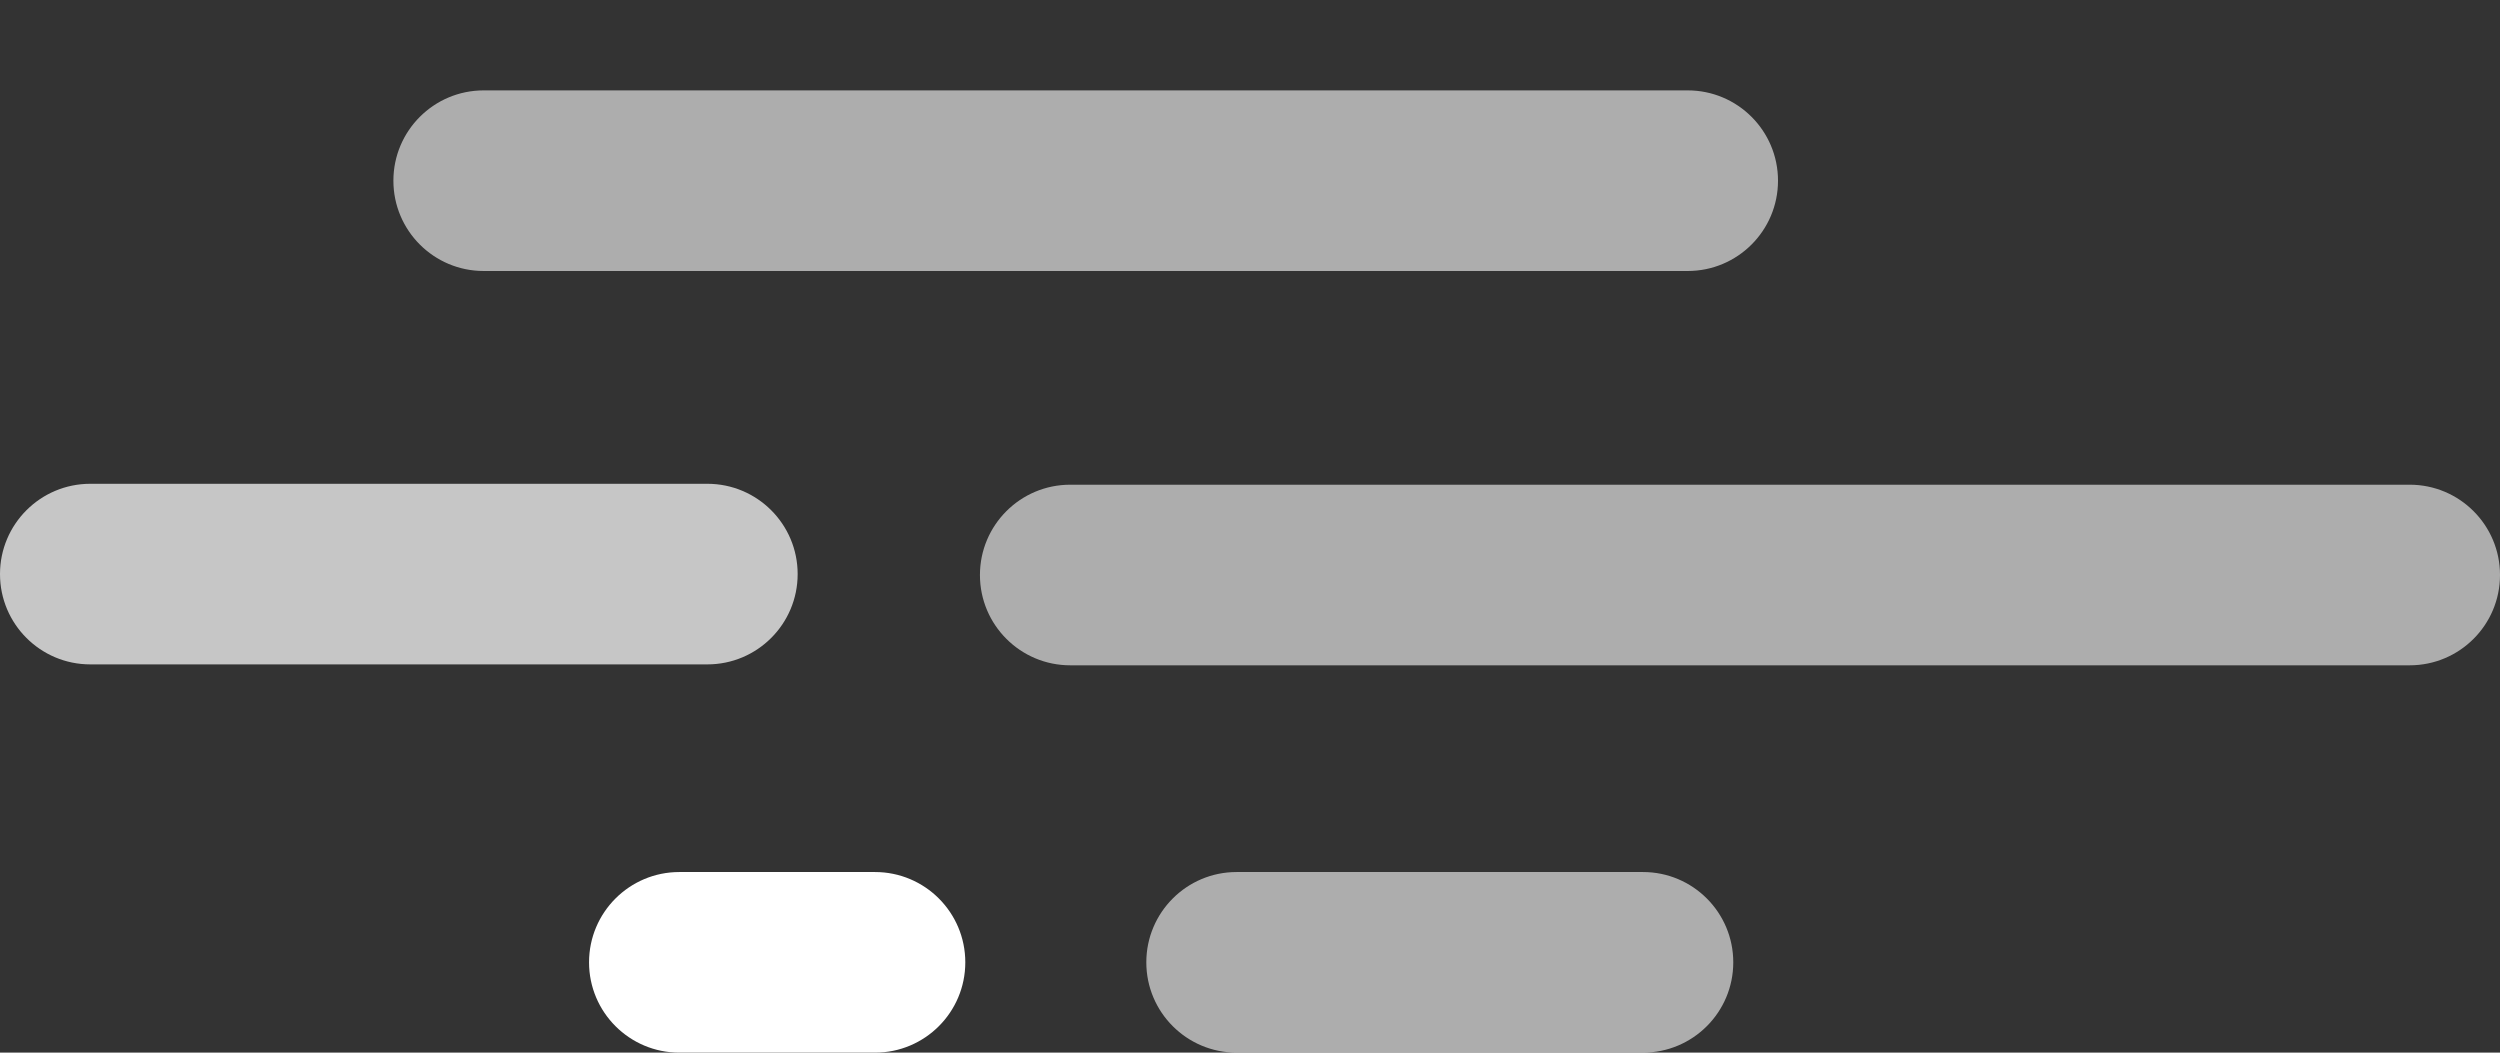 <?xml version="1.0" encoding="UTF-8"?>
<svg id="Ebene_1" data-name="Ebene 1" xmlns="http://www.w3.org/2000/svg" version="1.1" viewBox="0 0 709.083 298.562">
  <rect x="0" y="0" width="709.083" height="298.562" fill="#333333" stroke="none"/>
  <g id="figure">
    <path id="p5-cyan" d="M466.001,298.562h-115.254c-14.144,0-25.612-11.468-25.612-25.612s11.468-25.612,25.612-25.612h115.254c14.144,0,25.612,11.468,25.612,25.612,0,14.144-11.468,25.612-25.612,25.612Z" fill="#fff" opacity=".6" stroke-width="0"/>
    <path id="p4-cyan" d="M683.471,188.704h-379.913c-14.144,0-25.612-11.468-25.612-25.612s11.468-25.612,25.612-25.612h379.913c14.144,0,25.612,11.468,25.612,25.612s-11.468,25.612-25.612,25.612Z" fill="#fff" opacity=".6" stroke-width="0"/>
    <path id="p3-cyan" d="M248.179,298.562h-55.493c-14.144,0-25.612-11.468-25.612-25.612s11.468-25.612,25.612-25.612h55.493c14.144,0,25.612,11.468,25.612,25.612s-11.468,25.612-25.612,25.612Z" fill="#fff" stroke-width="0"/>
    <path id="p2-cyan" d="M478.688,76.862H137.193c-14.144,0-25.612-11.468-25.612-25.612s11.468-25.612,25.612-25.612h341.495c14.144,0,25.612,11.468,25.612,25.612s-11.468,25.612-25.612,25.612Z" fill="#fff" opacity=".6" stroke-width="0"/>
    <path id="p1-orange" d="M200.628,188.443H25.612c-14.144,0-25.612-11.468-25.612-25.612s11.468-25.612,25.612-25.612h175.016c14.144,0,25.612,11.468,25.612,25.612s-11.468,25.612-25.612,25.612Z" fill="#fff" opacity=".72" stroke-width="0"/>
  </g>
</svg>